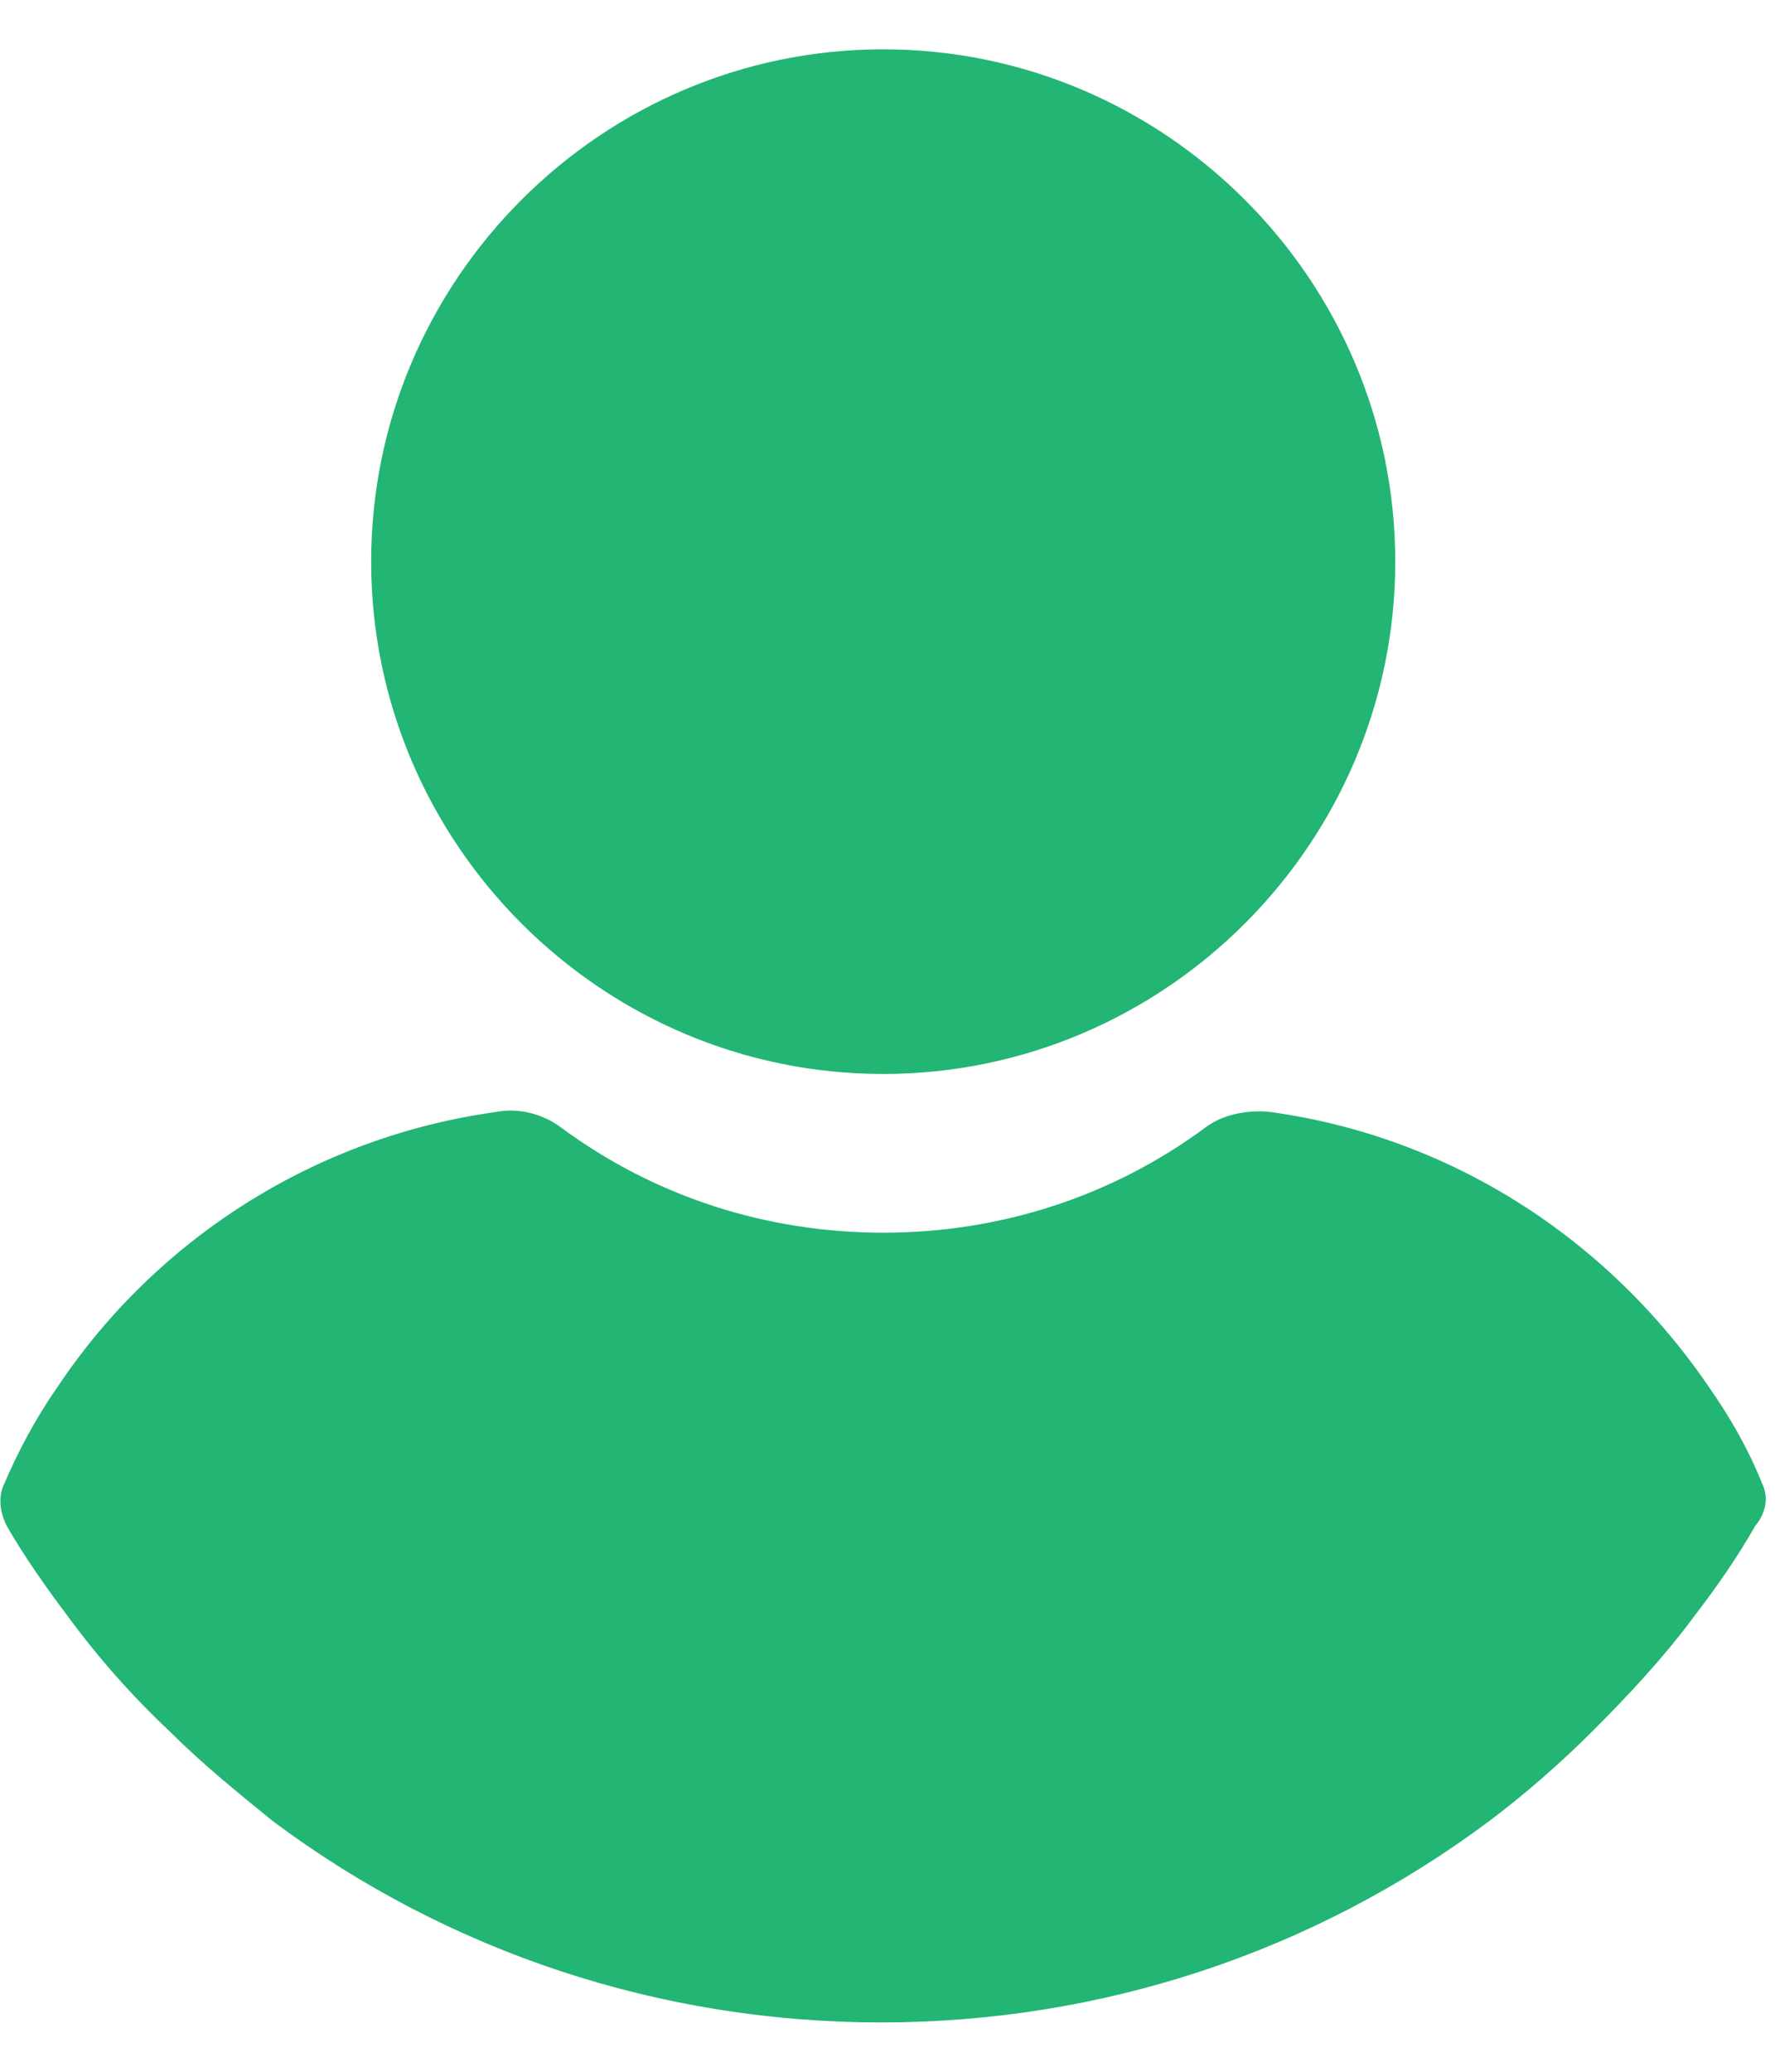 <svg width="18" height="21" viewBox="0 0 18 21" fill="none" xmlns="http://www.w3.org/2000/svg">
<path d="M8.956 10.886C11.813 10.886 14.149 8.55 14.149 5.693C14.149 2.836 11.813 0.5 8.956 0.5C6.099 0.5 3.764 2.836 3.764 5.693C3.764 8.55 6.099 10.886 8.956 10.886Z" fill="#22B573"/>
<path d="M17.868 15.035C17.732 14.695 17.551 14.377 17.346 14.083C16.303 12.541 14.694 11.52 12.879 11.271C12.653 11.248 12.403 11.293 12.222 11.43C11.27 12.133 10.136 12.495 8.957 12.495C7.777 12.495 6.644 12.133 5.691 11.43C5.51 11.293 5.26 11.226 5.034 11.271C3.22 11.52 1.587 12.541 0.567 14.083C0.362 14.377 0.181 14.718 0.045 15.035C-0.023 15.171 -0 15.33 0.068 15.466C0.249 15.783 0.476 16.101 0.68 16.373C0.997 16.804 1.337 17.189 1.723 17.552C2.04 17.869 2.403 18.164 2.766 18.459C4.557 19.797 6.712 20.5 8.934 20.5C11.156 20.5 13.31 19.797 15.102 18.459C15.464 18.187 15.827 17.869 16.145 17.552C16.508 17.189 16.87 16.804 17.188 16.373C17.415 16.078 17.619 15.783 17.8 15.466C17.913 15.33 17.936 15.171 17.868 15.035Z" fill="#22B573"/>
</svg>
